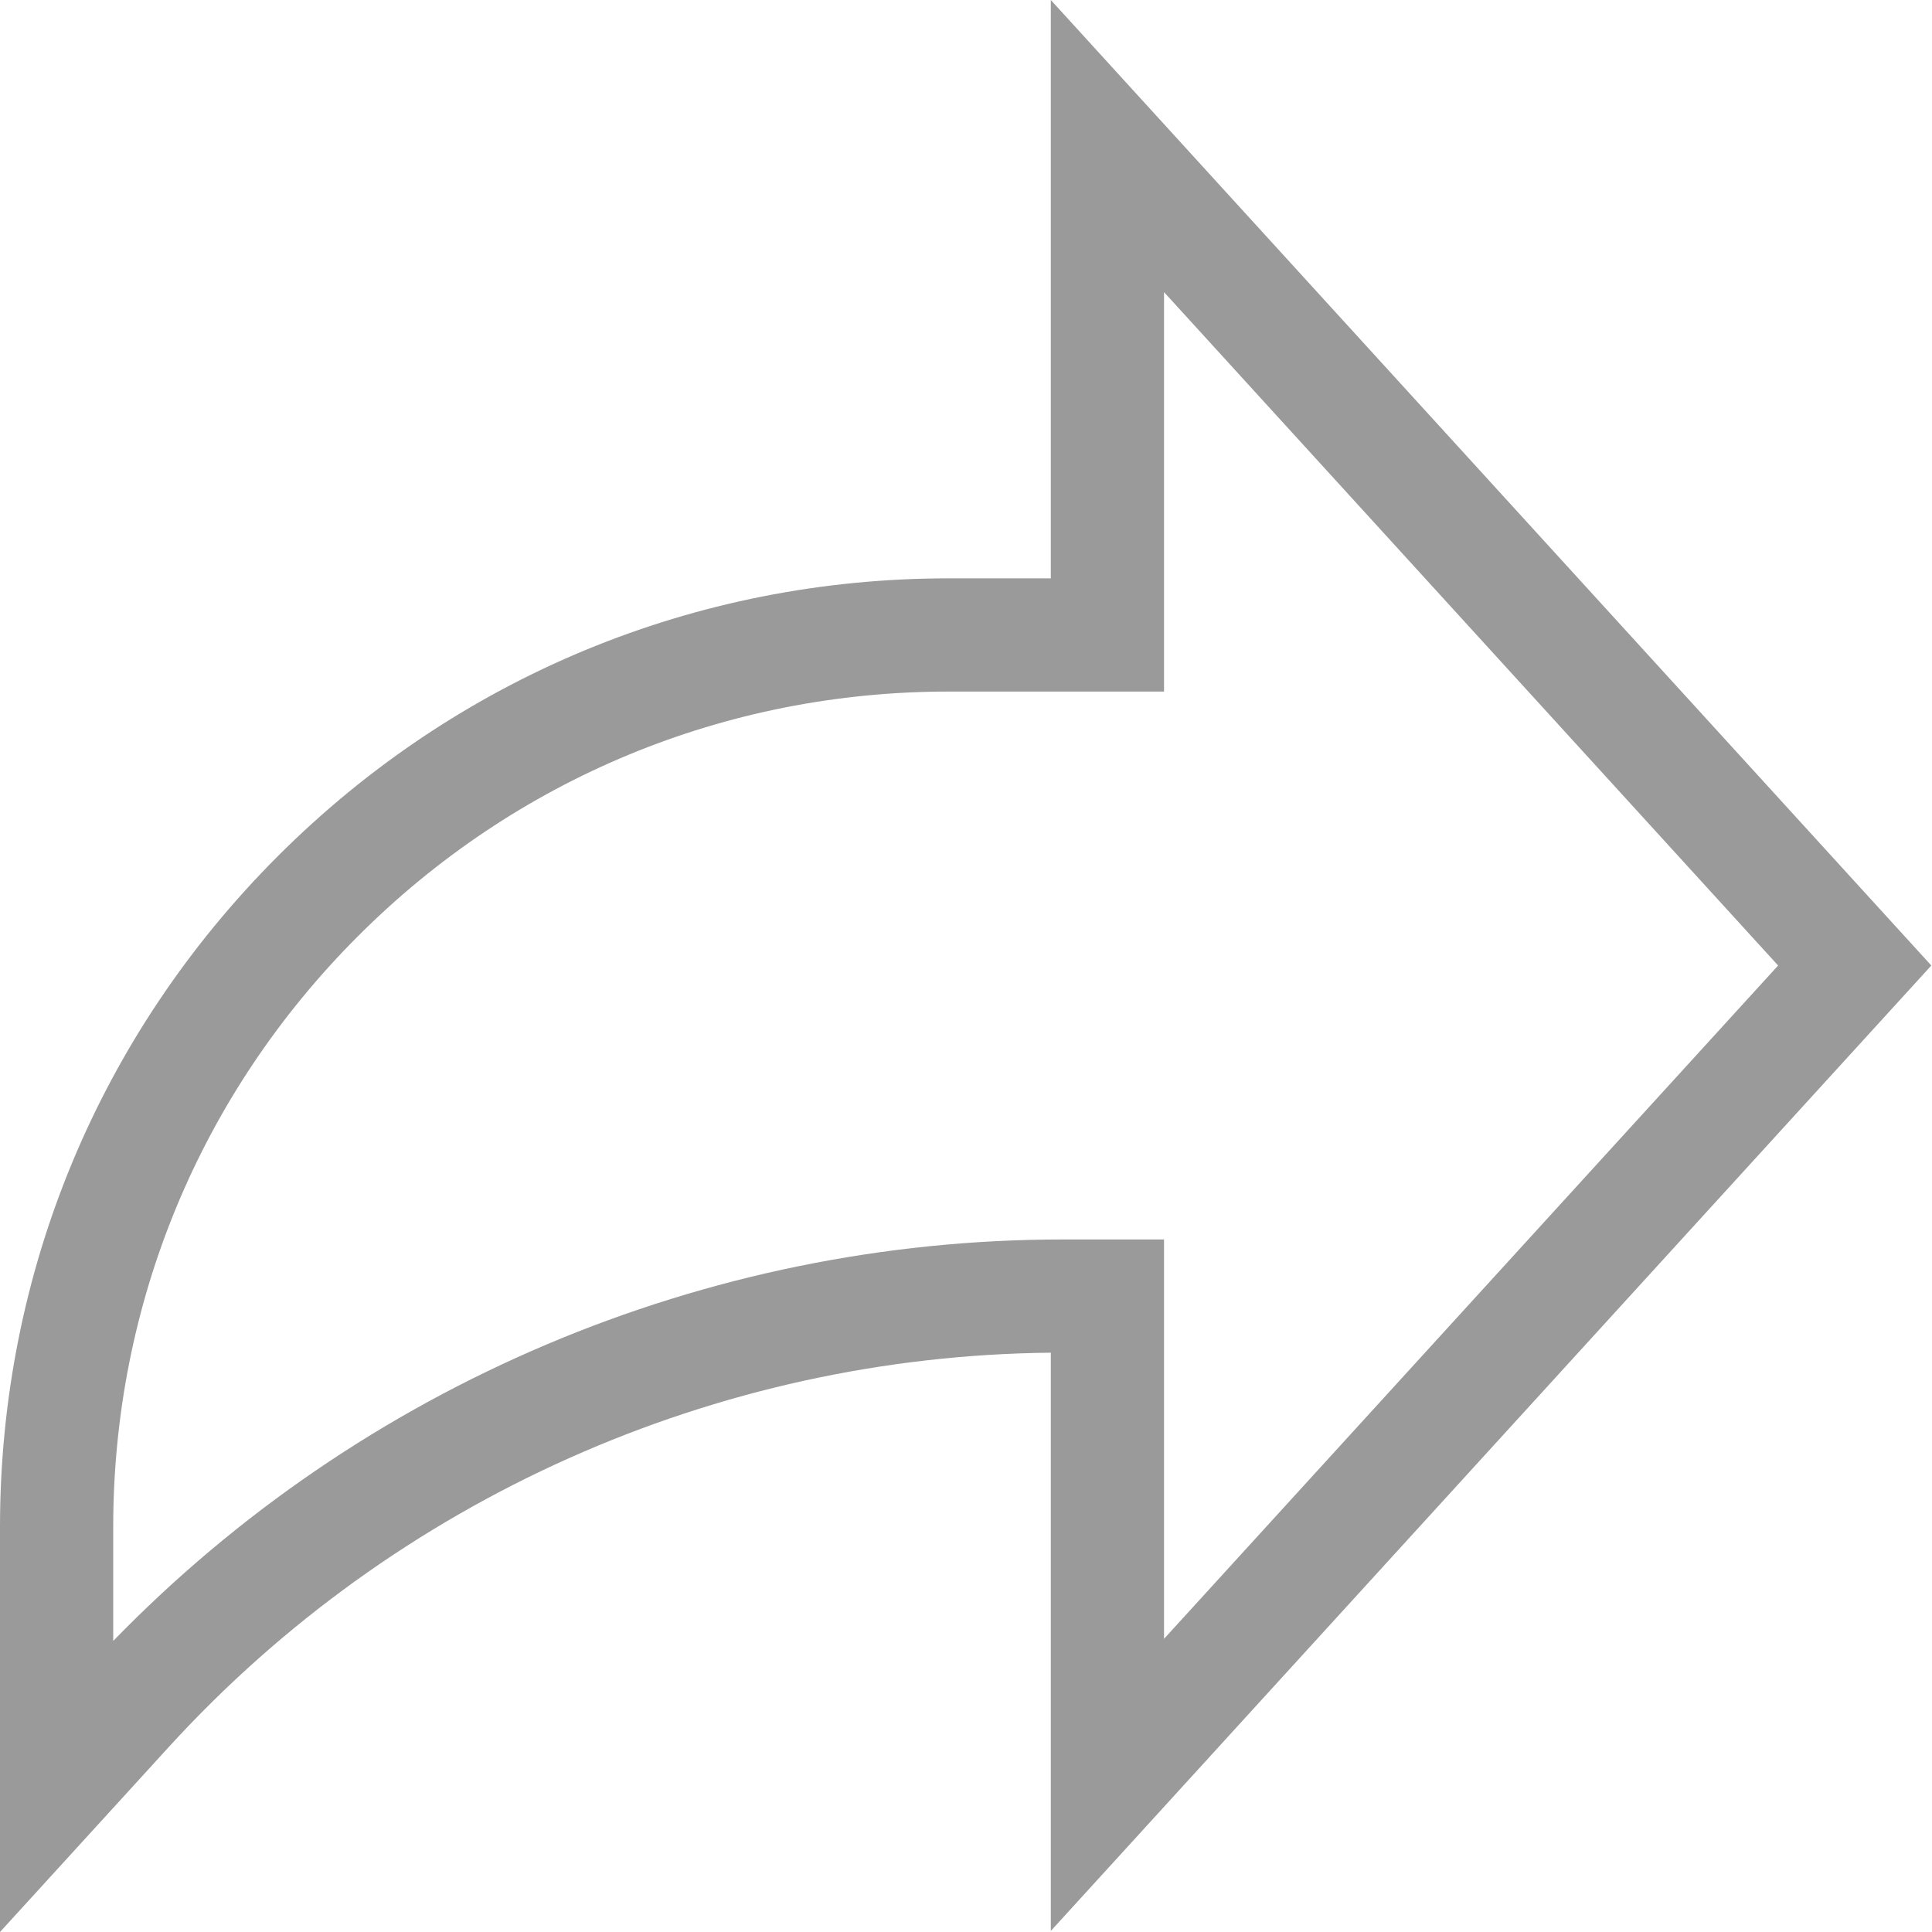 <svg width="20" height="20" viewBox="0 0 20 20" fill="none" xmlns="http://www.w3.org/2000/svg">
<path d="M19.993 9.995L10.878 0V5.987H9.82C7.197 5.987 4.731 7.008 2.876 8.863C1.021 10.718 0 13.184 0 15.807V20L1.749 18.083C4.089 15.52 7.411 14.037 10.878 14.003V19.989L19.993 9.995ZM1.172 16.987V15.807C1.172 13.497 2.072 11.325 3.705 9.692C5.338 8.058 7.51 7.159 9.82 7.159H12.05V3.024L18.407 9.995L12.05 16.965V12.831H10.999C7.3 12.831 3.742 14.34 1.172 16.987Z" fill="#9A9A9A"/>
</svg>
